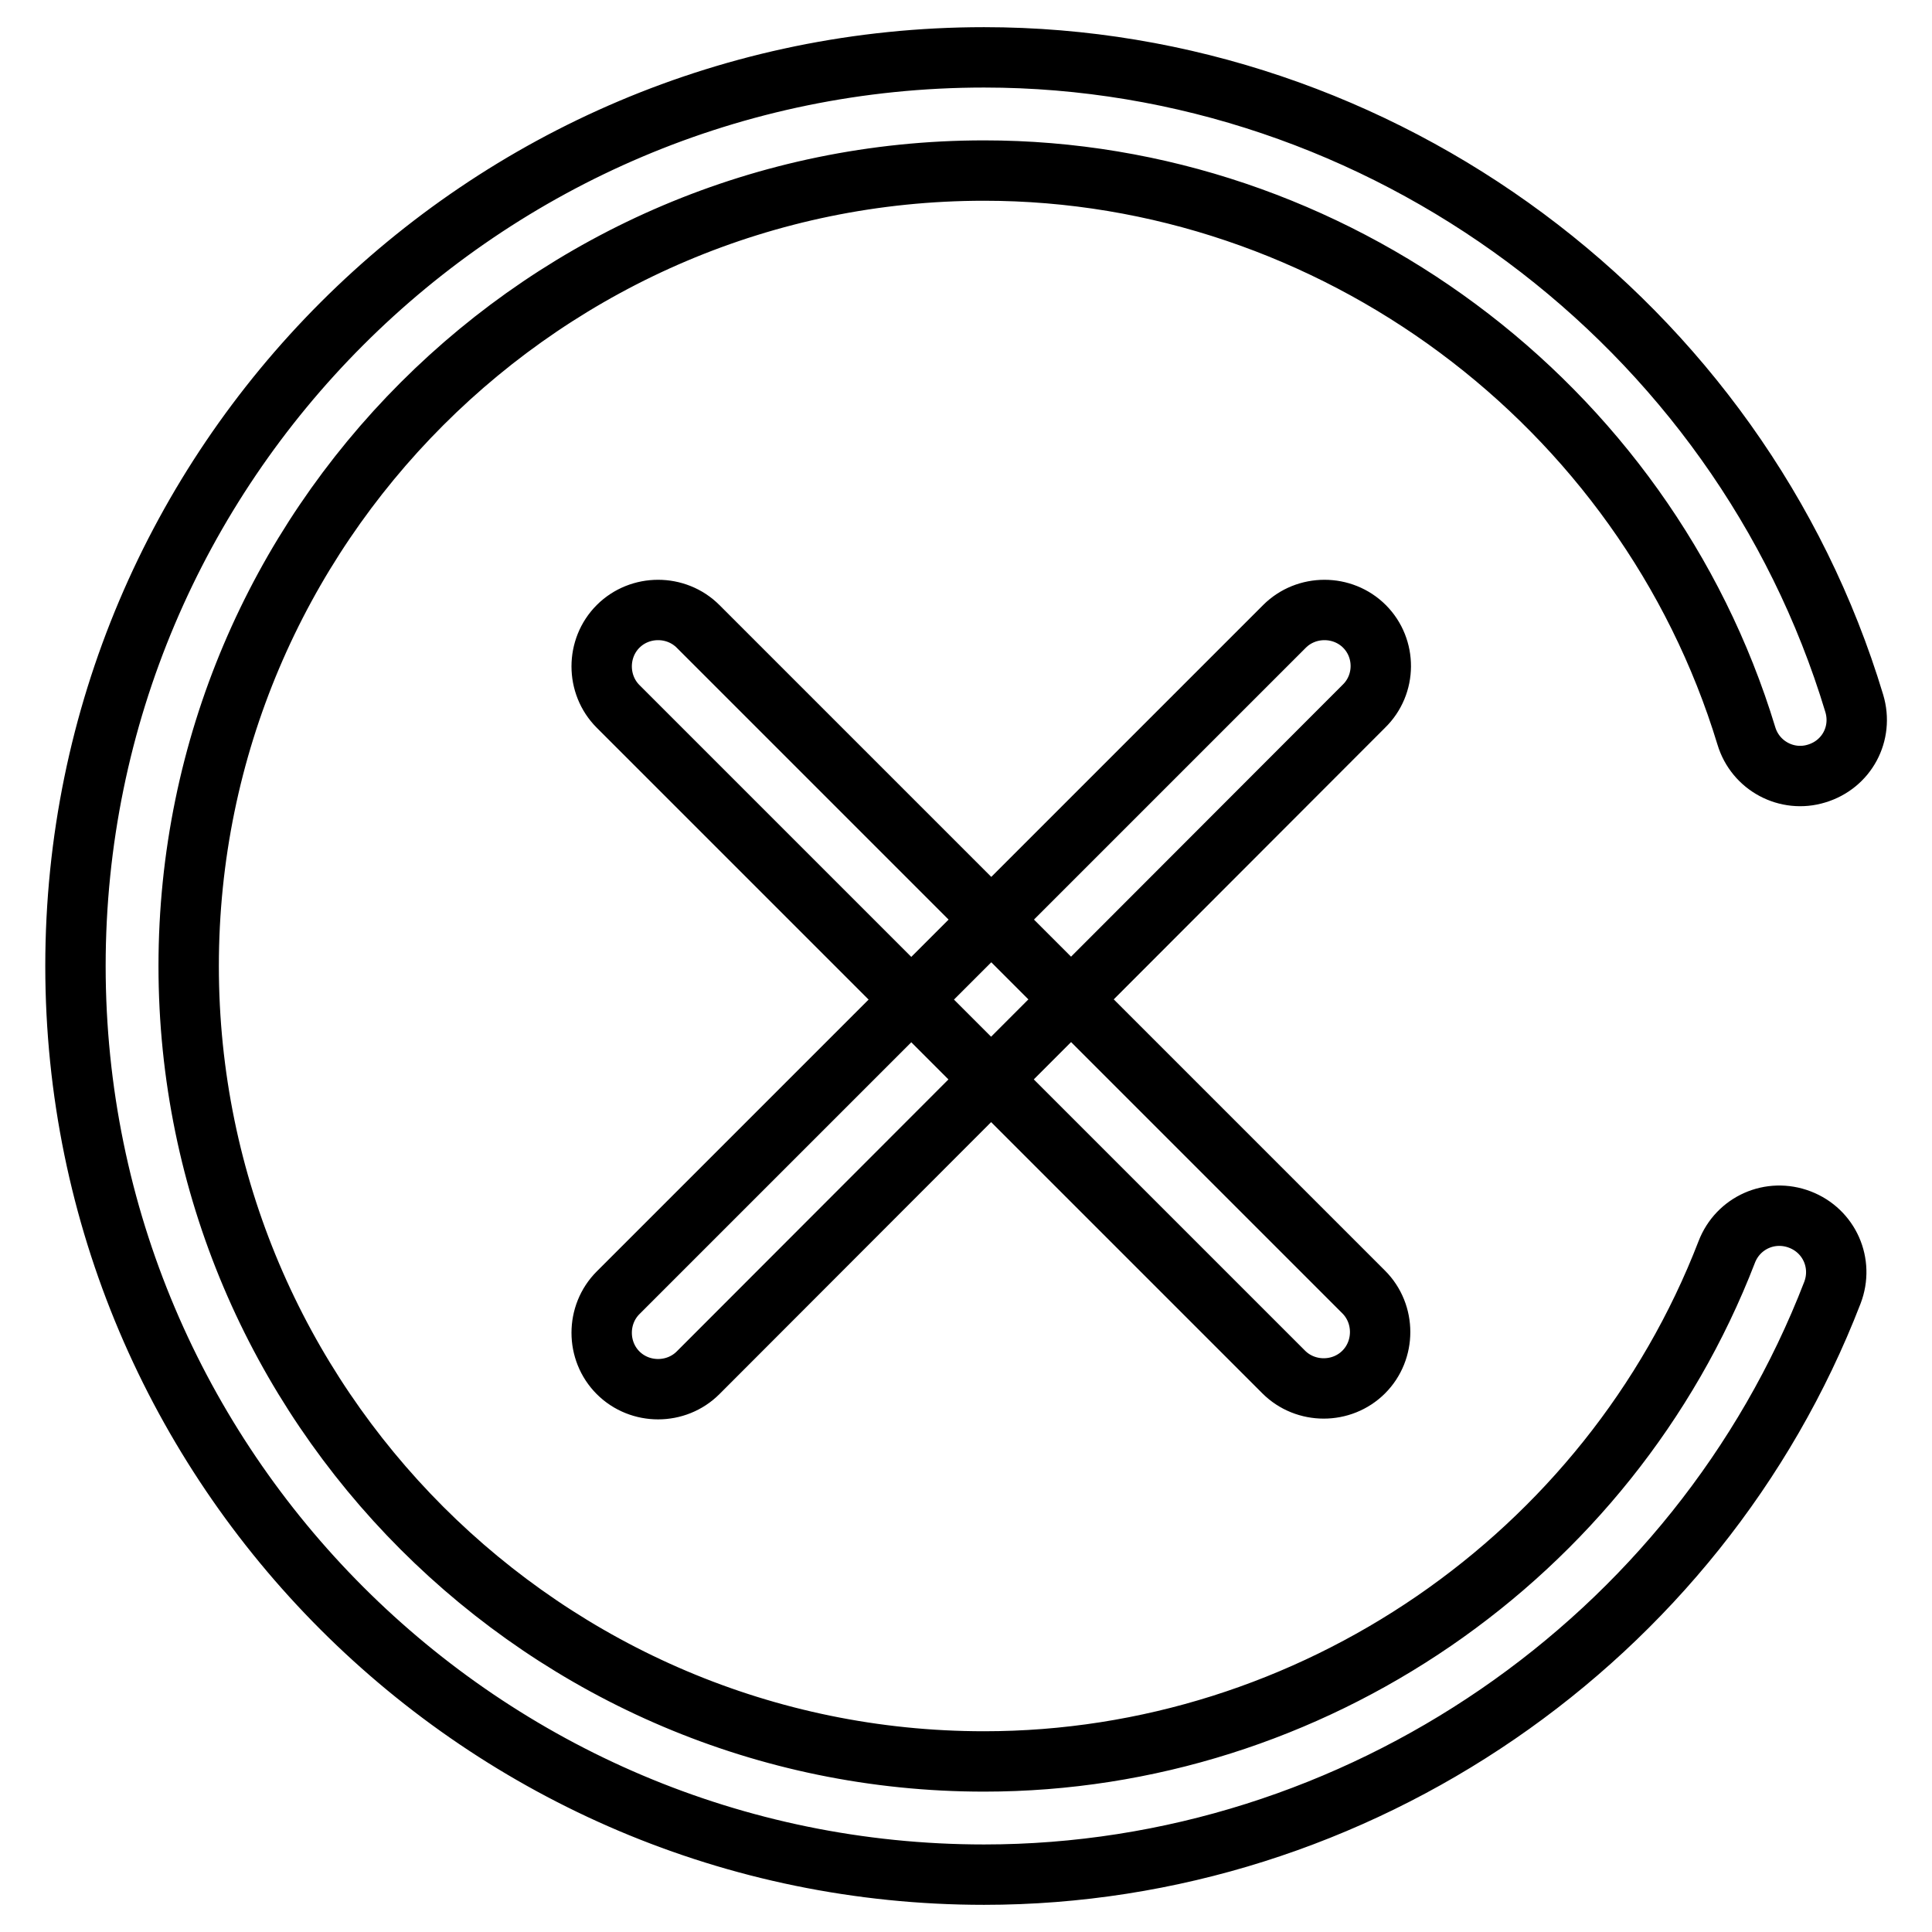 <?xml version="1.0" encoding="utf-8"?>
<!-- Svg Vector Icons : http://www.onlinewebfonts.com/icon -->
<!DOCTYPE svg PUBLIC "-//W3C//DTD SVG 1.1//EN" "http://www.w3.org/Graphics/SVG/1.1/DTD/svg11.dtd">
<svg version="1.1" xmlns="http://www.w3.org/2000/svg" xmlns:xlink="http://www.w3.org/1999/xlink" x="0px" y="0px" viewBox="0 0 256 256" enable-background="new 0 0 256 256" xml:space="preserve">
<g> <path stroke-width="8" fill-opacity="0" stroke="#000000"  d="M130.4,248.4C64,248.4,10,194.4,10,128S64,7.6,130.4,7.6c52.7,0,100.1,35.2,115.3,85.6c1.2,4-1,8.1-5,9.3 c-3.9,1.2-8.1-1-9.3-5C218,53.4,176.5,22.6,130.4,22.6C72.3,22.6,25,69.9,25,128c0,58.1,47.3,105.4,105.4,105.4 c43.3,0,82.8-27.1,98.4-67.5c1.5-3.9,5.8-5.8,9.7-4.3c3.9,1.5,5.8,5.8,4.3,9.7C225,217.4,179.8,248.4,130.4,248.4z M92.5,83 l88.2,88.2c2.9,2.9,2.9,7.7,0,10.6c-2.9,2.9-7.7,2.9-10.6,0L81.9,93.6c-2.9-2.9-2.9-7.7,0-10.6C84.8,80.1,89.6,80.1,92.5,83z  M180.7,93.6l-88.2,88.3c-2.9,2.9-7.7,2.9-10.6,0c-2.9-2.9-2.9-7.7,0-10.6L170.2,83c2.9-2.9,7.7-2.9,10.6,0 C183.7,85.9,183.7,90.7,180.7,93.6z"/></g>
</svg>